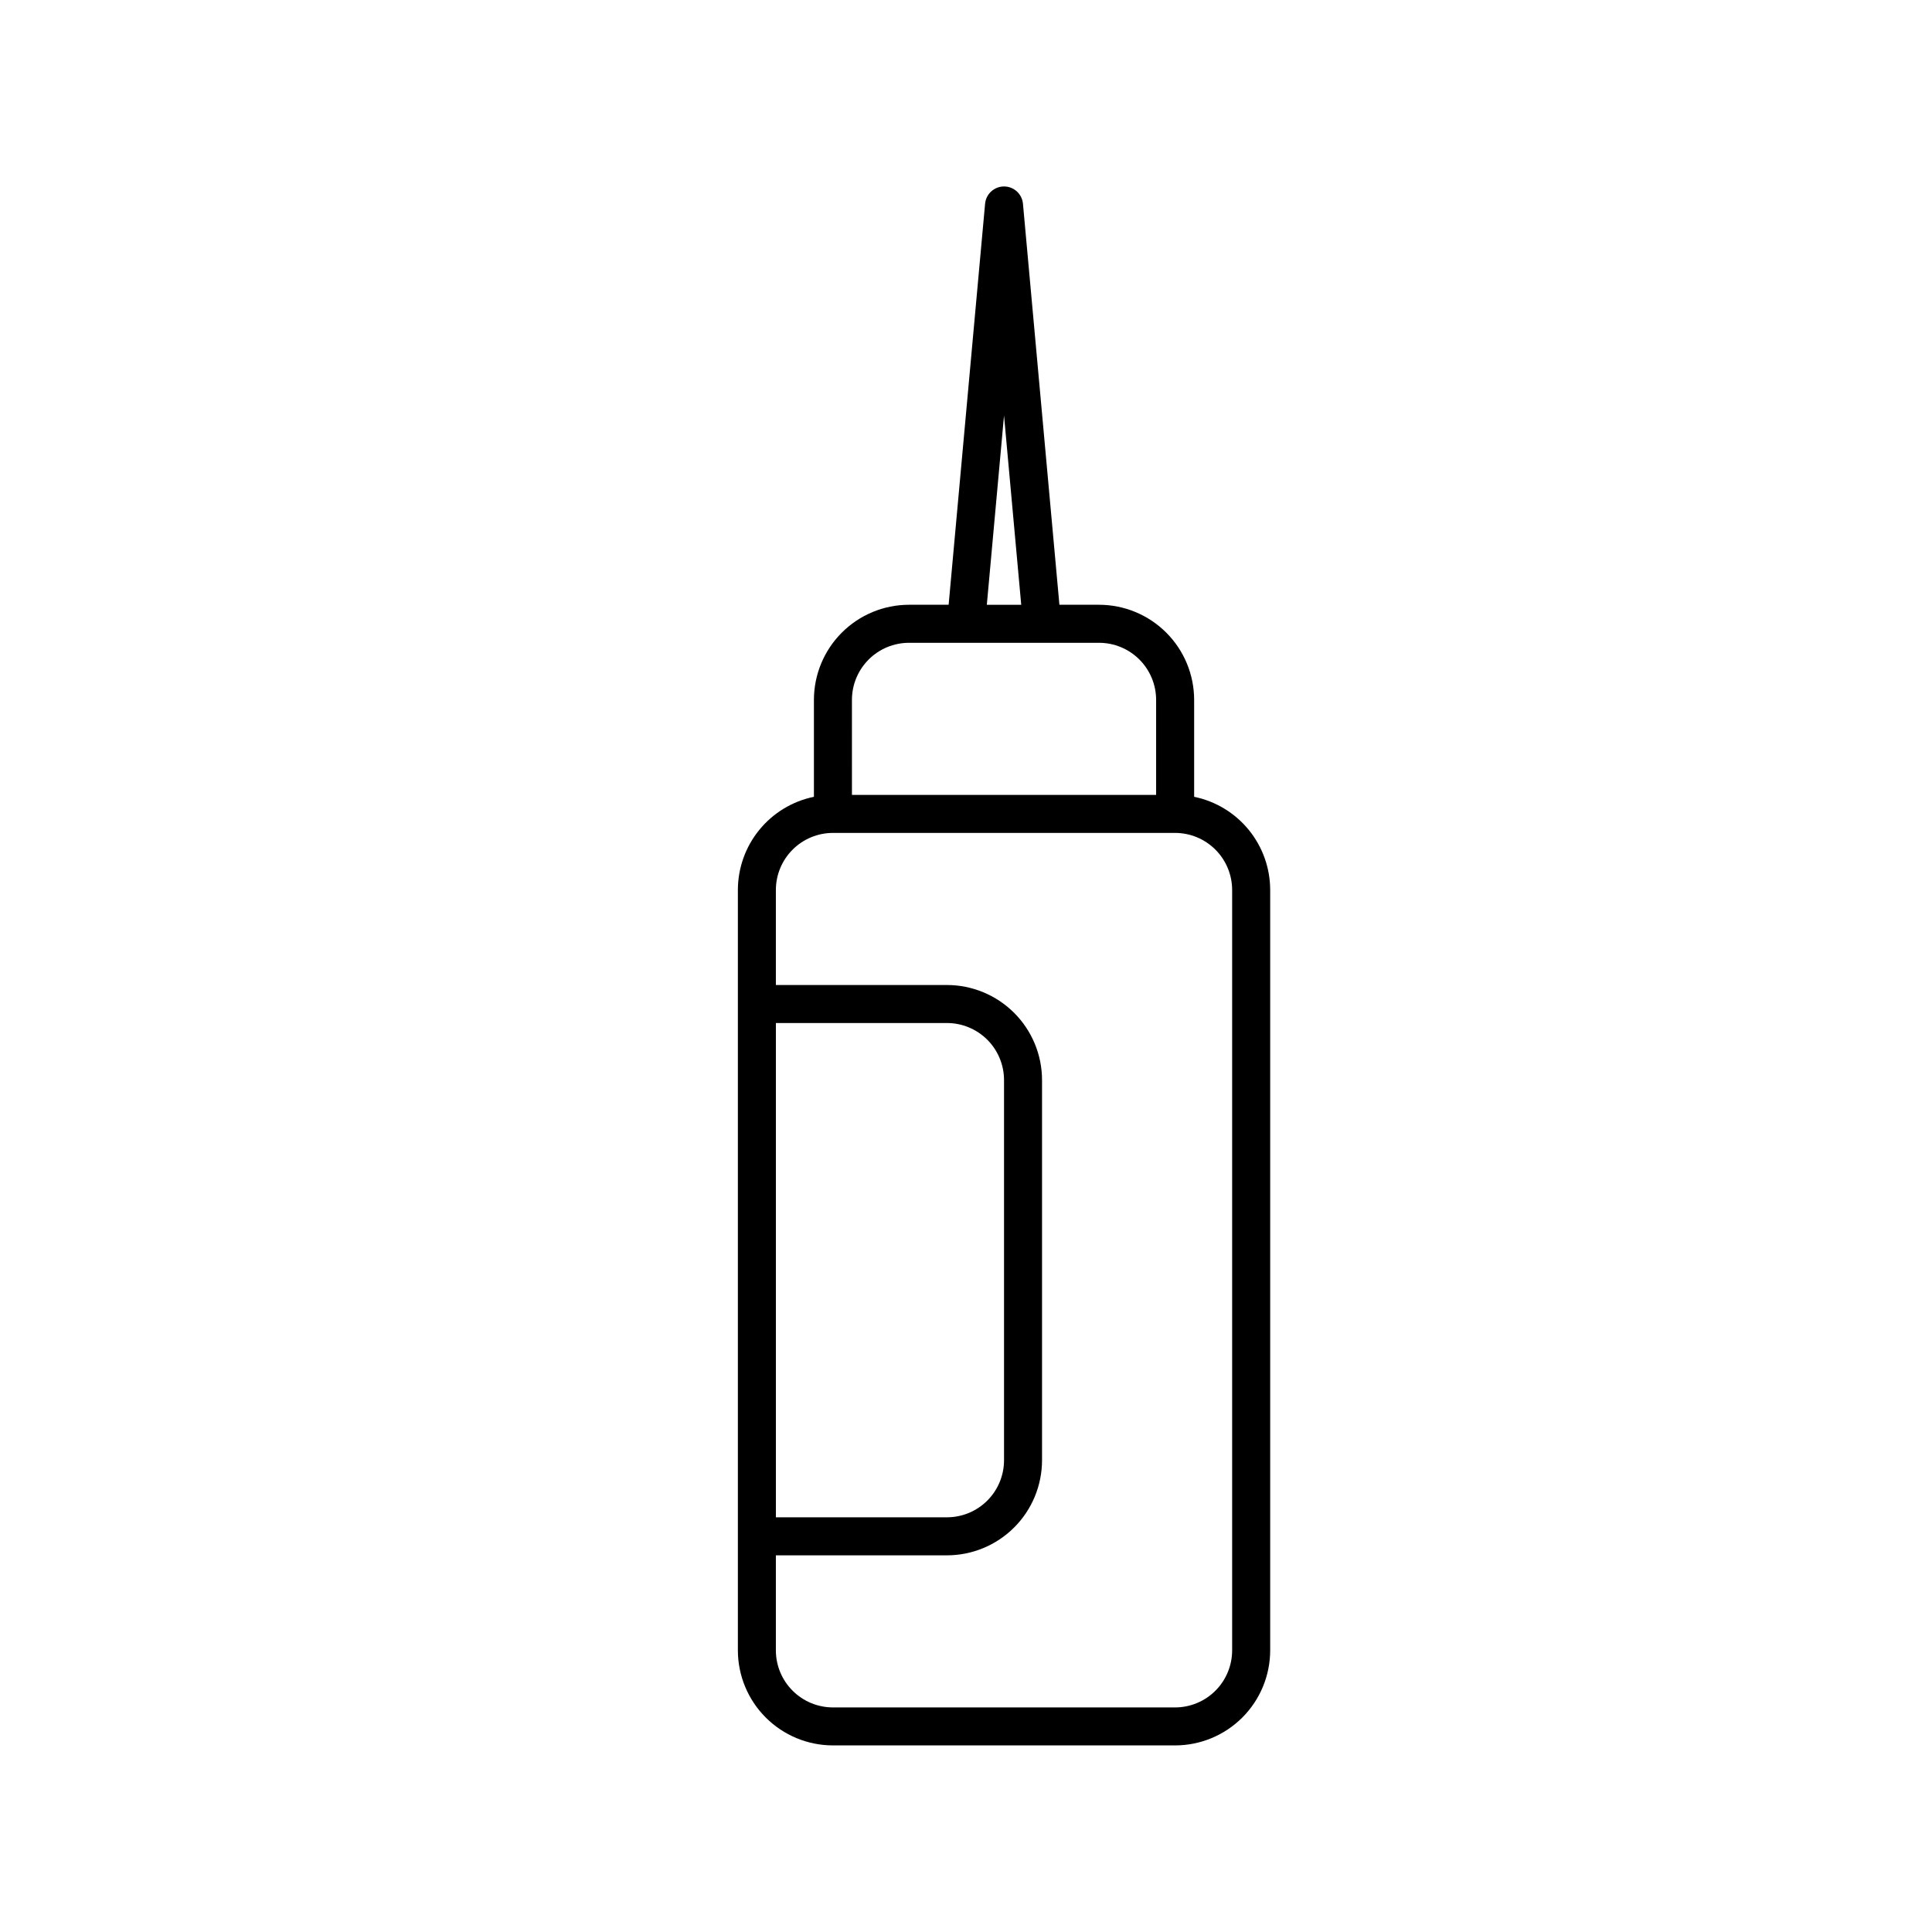 <?xml version="1.0" encoding="UTF-8"?>
<!-- Uploaded to: SVG Repo, www.svgrepo.com, Generator: SVG Repo Mixer Tools -->
<svg fill="#000000" width="800px" height="800px" version="1.1" viewBox="144 144 512 512" xmlns="http://www.w3.org/2000/svg">
 <path d="m460.46 355.16v-25.699c-0.008-6.68-2.664-13.082-7.387-17.805-4.723-4.723-11.125-7.379-17.805-7.387h-10.512l-9.66-106.26c-0.23-2.598-2.41-4.594-5.019-4.594s-4.789 1.996-5.019 4.594l-9.66 106.26h-10.512c-6.676 0.008-13.078 2.664-17.801 7.387-4.723 4.723-7.379 11.125-7.387 17.805v25.699c-5.688 1.168-10.797 4.262-14.465 8.758-3.672 4.496-5.68 10.121-5.688 15.926v201.52c0.008 6.676 2.664 13.082 7.387 17.801 4.723 4.723 11.125 7.379 17.801 7.387h90.688c6.68-0.008 13.082-2.664 17.805-7.387 4.723-4.719 7.379-11.125 7.387-17.801v-201.52c-0.008-5.805-2.019-11.43-5.688-15.926-3.672-4.496-8.781-7.59-14.465-8.758zm-50.383-101.04 4.559 50.152h-9.117zm-40.305 75.344c0.004-4.008 1.598-7.848 4.434-10.684 2.832-2.832 6.676-4.426 10.68-4.43h50.383c4.008 0.004 7.848 1.598 10.684 4.43 2.832 2.836 4.426 6.676 4.43 10.684v25.191h-80.609zm-20.152 85.648h45.344c4.008 0.004 7.848 1.598 10.684 4.43 2.832 2.836 4.426 6.676 4.43 10.684v100.76c-0.004 4.008-1.598 7.852-4.43 10.684-2.836 2.832-6.676 4.426-10.684 4.43h-45.344zm120.91 166.26c-0.004 4.008-1.598 7.848-4.43 10.68-2.836 2.836-6.676 4.43-10.684 4.434h-90.688c-4.004-0.004-7.848-1.598-10.68-4.434-2.836-2.832-4.43-6.672-4.434-10.68v-25.191h45.344c6.68-0.008 13.082-2.664 17.805-7.387 4.723-4.723 7.379-11.125 7.387-17.805v-100.76c-0.008-6.68-2.664-13.082-7.387-17.805s-11.125-7.379-17.805-7.387h-45.344v-25.188c0.004-4.008 1.598-7.852 4.434-10.684 2.832-2.836 6.676-4.43 10.68-4.434h90.688c4.008 0.004 7.848 1.598 10.684 4.434 2.832 2.832 4.426 6.676 4.43 10.684z"/>
</svg>
